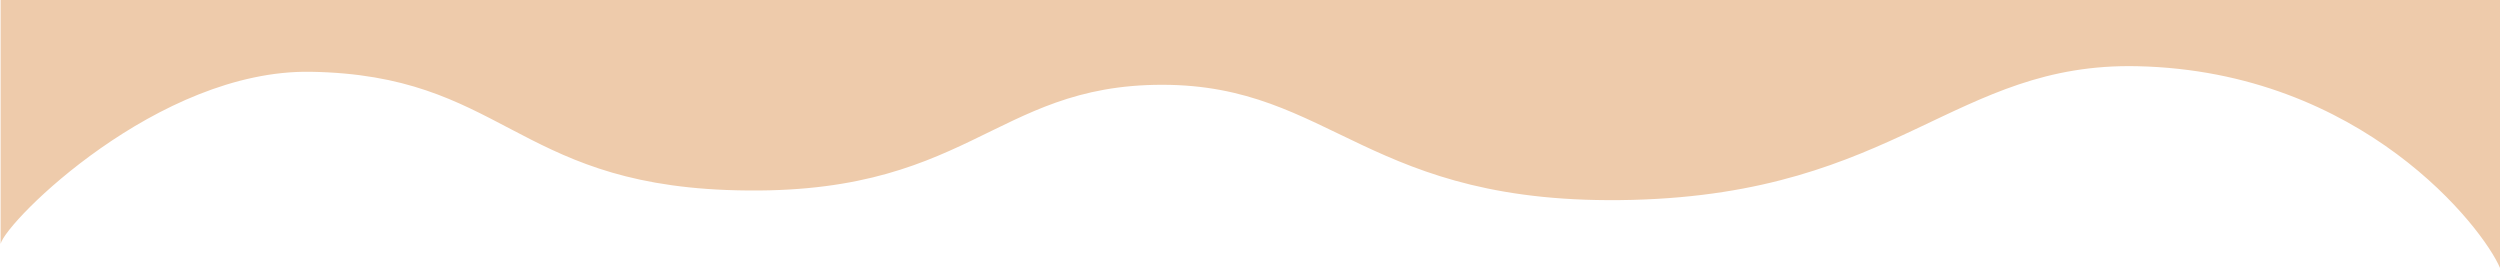 <?xml version="1.0" encoding="UTF-8"?> <svg xmlns="http://www.w3.org/2000/svg" width="2020" height="217" viewBox="0 0 2020 217" fill="none"> <path d="M251 58C127.8 56 5.167 178.507 0.5 197.007V0.007L2020 -0V216.5C2006.67 184.667 1909 57.5 1727 53.5C1579.32 50.254 1533.5 156.006 1319 161.506C1104.5 167.006 1077 68.506 939 68.506C801 68.506 782.5 161.007 587 153.507C415.739 146.936 405 60.5 251 58Z" fill="#EECBAB"></path> </svg> 
